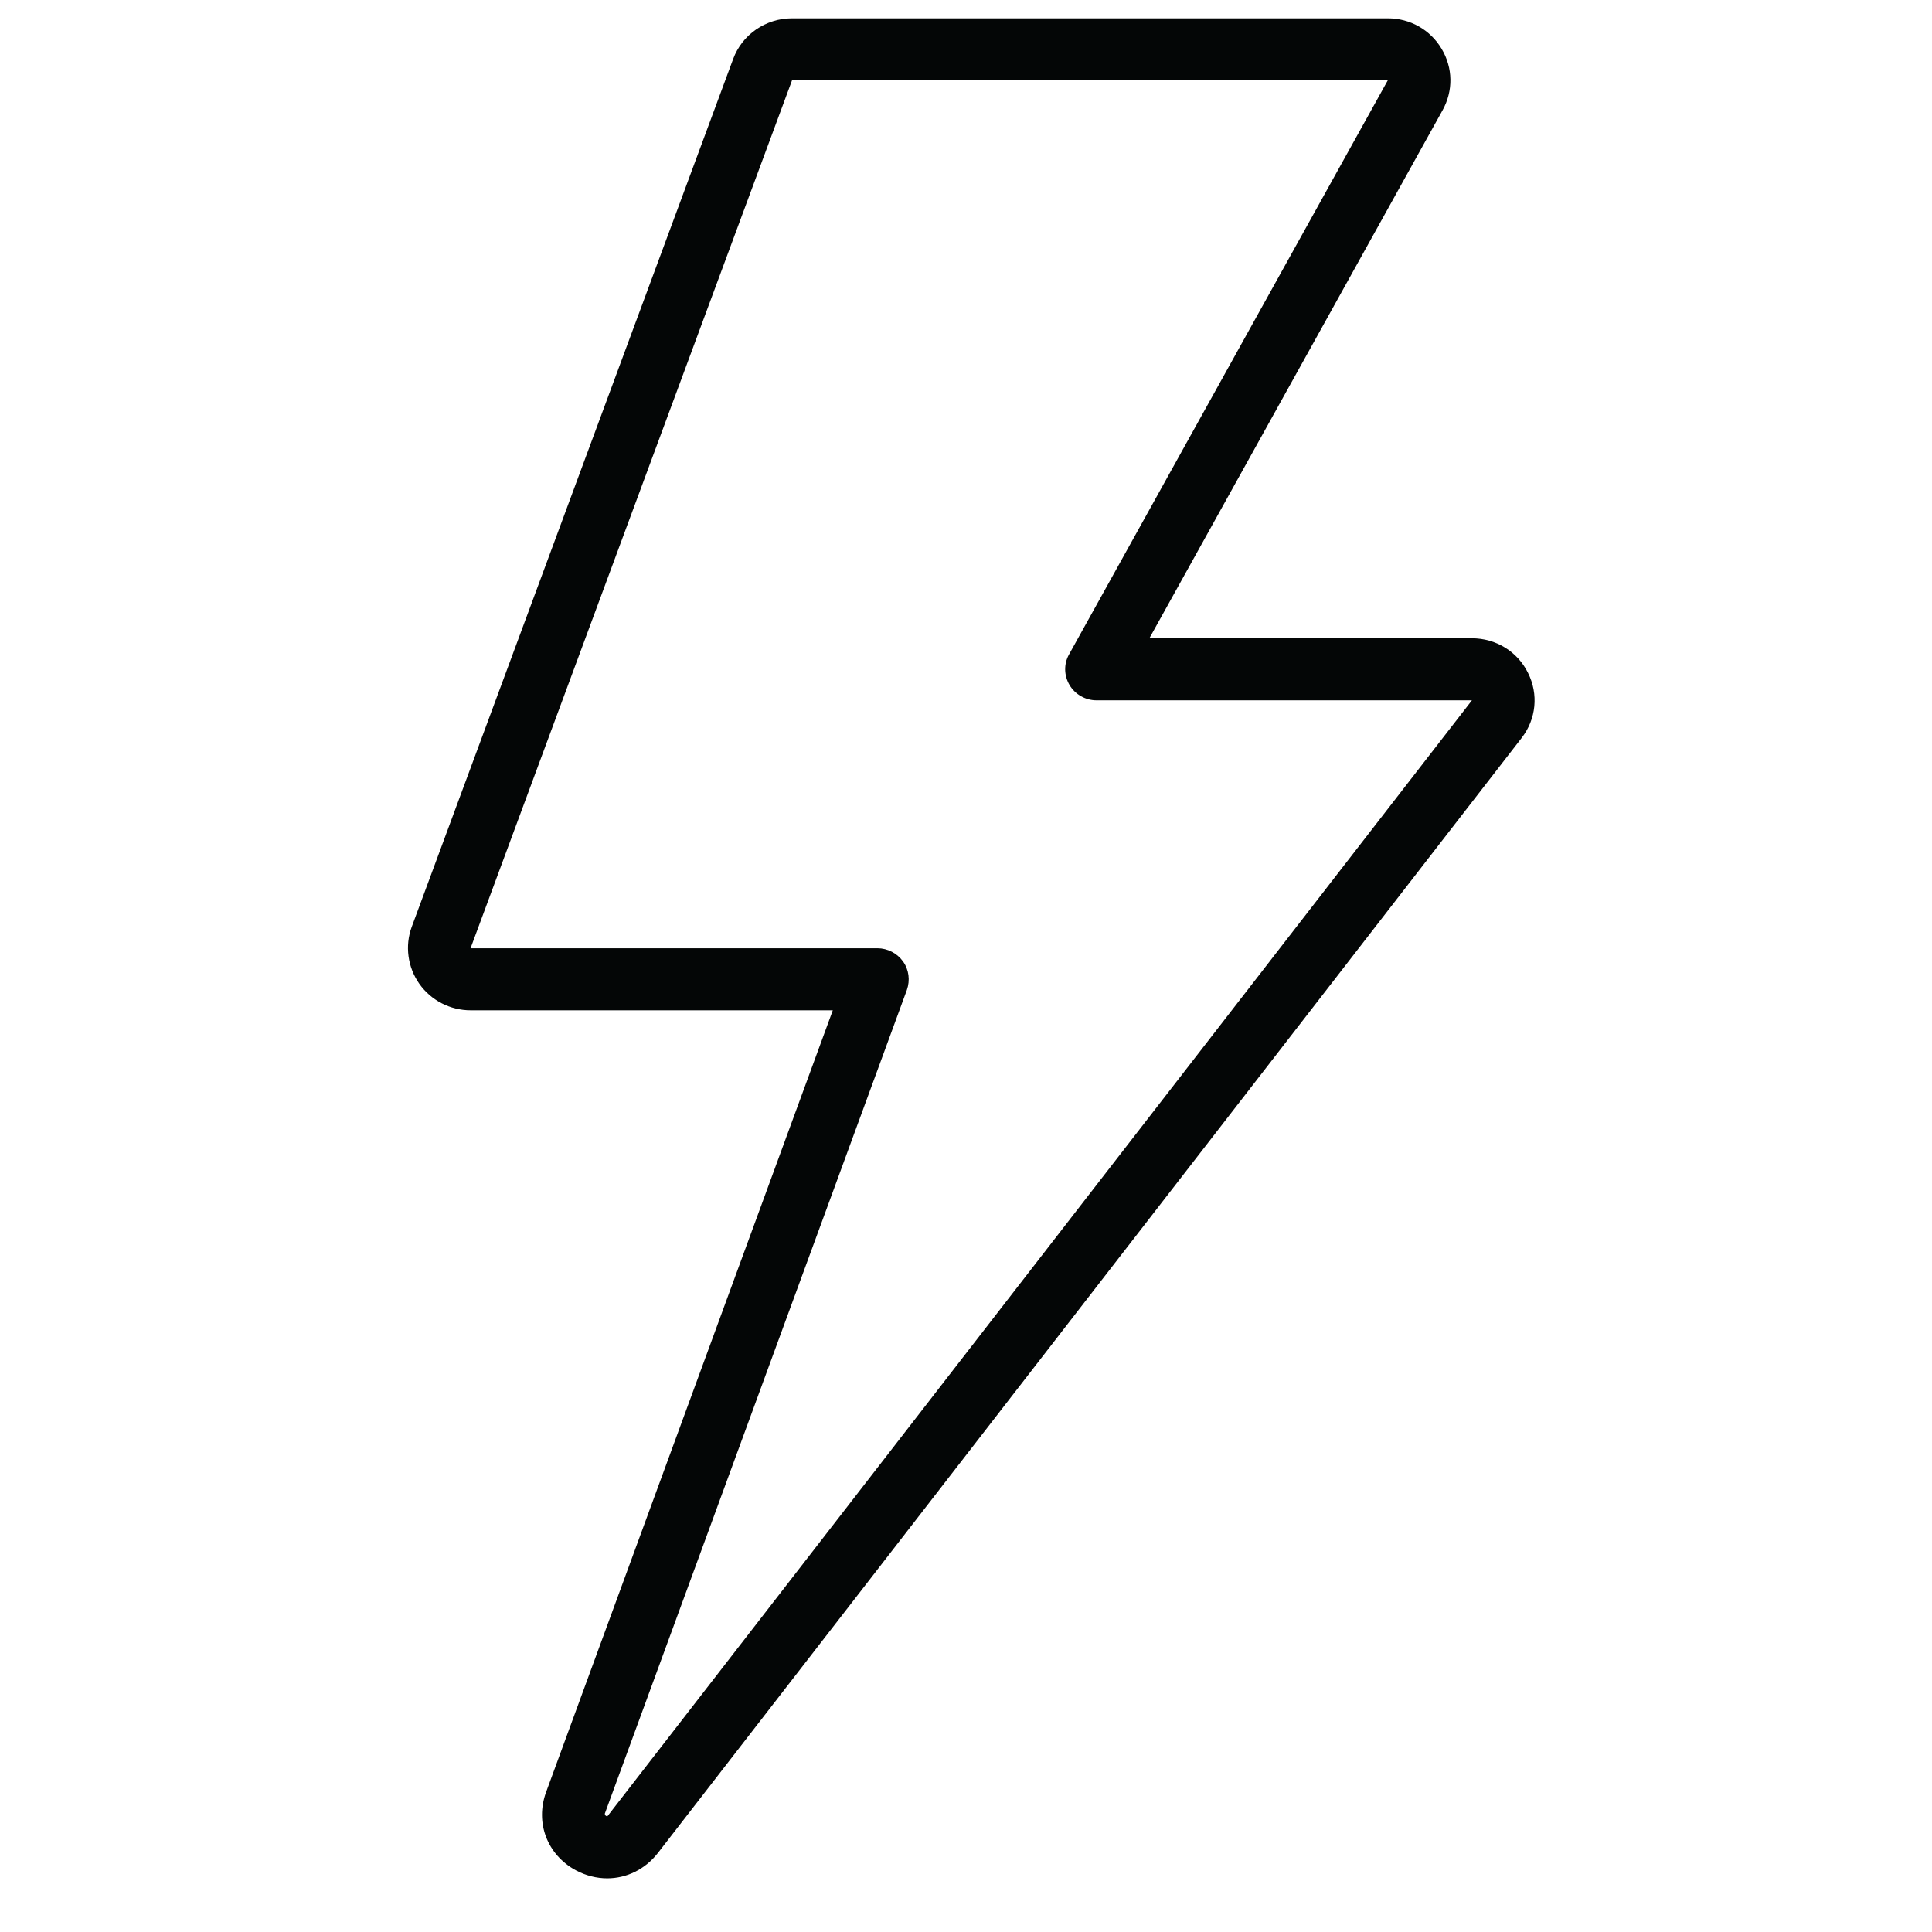 <?xml version="1.0" encoding="utf-8"?>
<svg xmlns="http://www.w3.org/2000/svg" height="72" preserveAspectRatio="xMidYMid meet" version="1.0" viewBox="0 0 54 54" width="72" zoomAndPan="magnify">
  <defs>
    <clipPath id="e48ec2297a">
      <path clip-rule="nonzero" d="M 11.316 0.367 L 42.98 0.367 L 42.98 52.648 L 11.316 52.648 Z M 11.316 0.367"/>
    </clipPath>
  </defs>
  <g clip-path="url(#e48ec2297a)">
    <path d="M 29.879 18.293 C 29.73 18.559 29.738 18.883 29.895 19.148 C 30.051 19.41 30.34 19.574 30.645 19.574 L 41.141 19.574 L 16.977 50.766 C 16.949 50.77 16.902 50.742 16.906 50.688 L 25.348 27.668 C 25.441 27.402 25.406 27.105 25.242 26.875 C 25.078 26.645 24.809 26.504 24.523 26.504 L 13.152 26.504 L 22.137 2.246 L 38.789 2.246 Z M 40.293 1.363 C 39.977 0.832 39.414 0.512 38.789 0.512 L 22.137 0.512 C 21.398 0.512 20.742 0.969 20.492 1.648 L 11.508 25.906 C 11.312 26.438 11.395 27.035 11.719 27.496 C 12.047 27.961 12.582 28.238 13.152 28.238 L 23.277 28.238 L 15.262 50.094 C 14.953 50.941 15.293 51.84 16.09 52.273 C 16.375 52.426 16.676 52.5 16.973 52.5 C 17.508 52.5 18.027 52.254 18.387 51.793 L 42.531 20.625 C 42.938 20.098 43.008 19.402 42.707 18.805 C 42.414 18.211 41.812 17.84 41.141 17.84 L 32.125 17.84 L 40.32 3.082 C 40.621 2.539 40.613 1.898 40.293 1.363" fill="#040606" fill-opacity="1" fill-rule="nonzero"/>
  </g>
</svg>